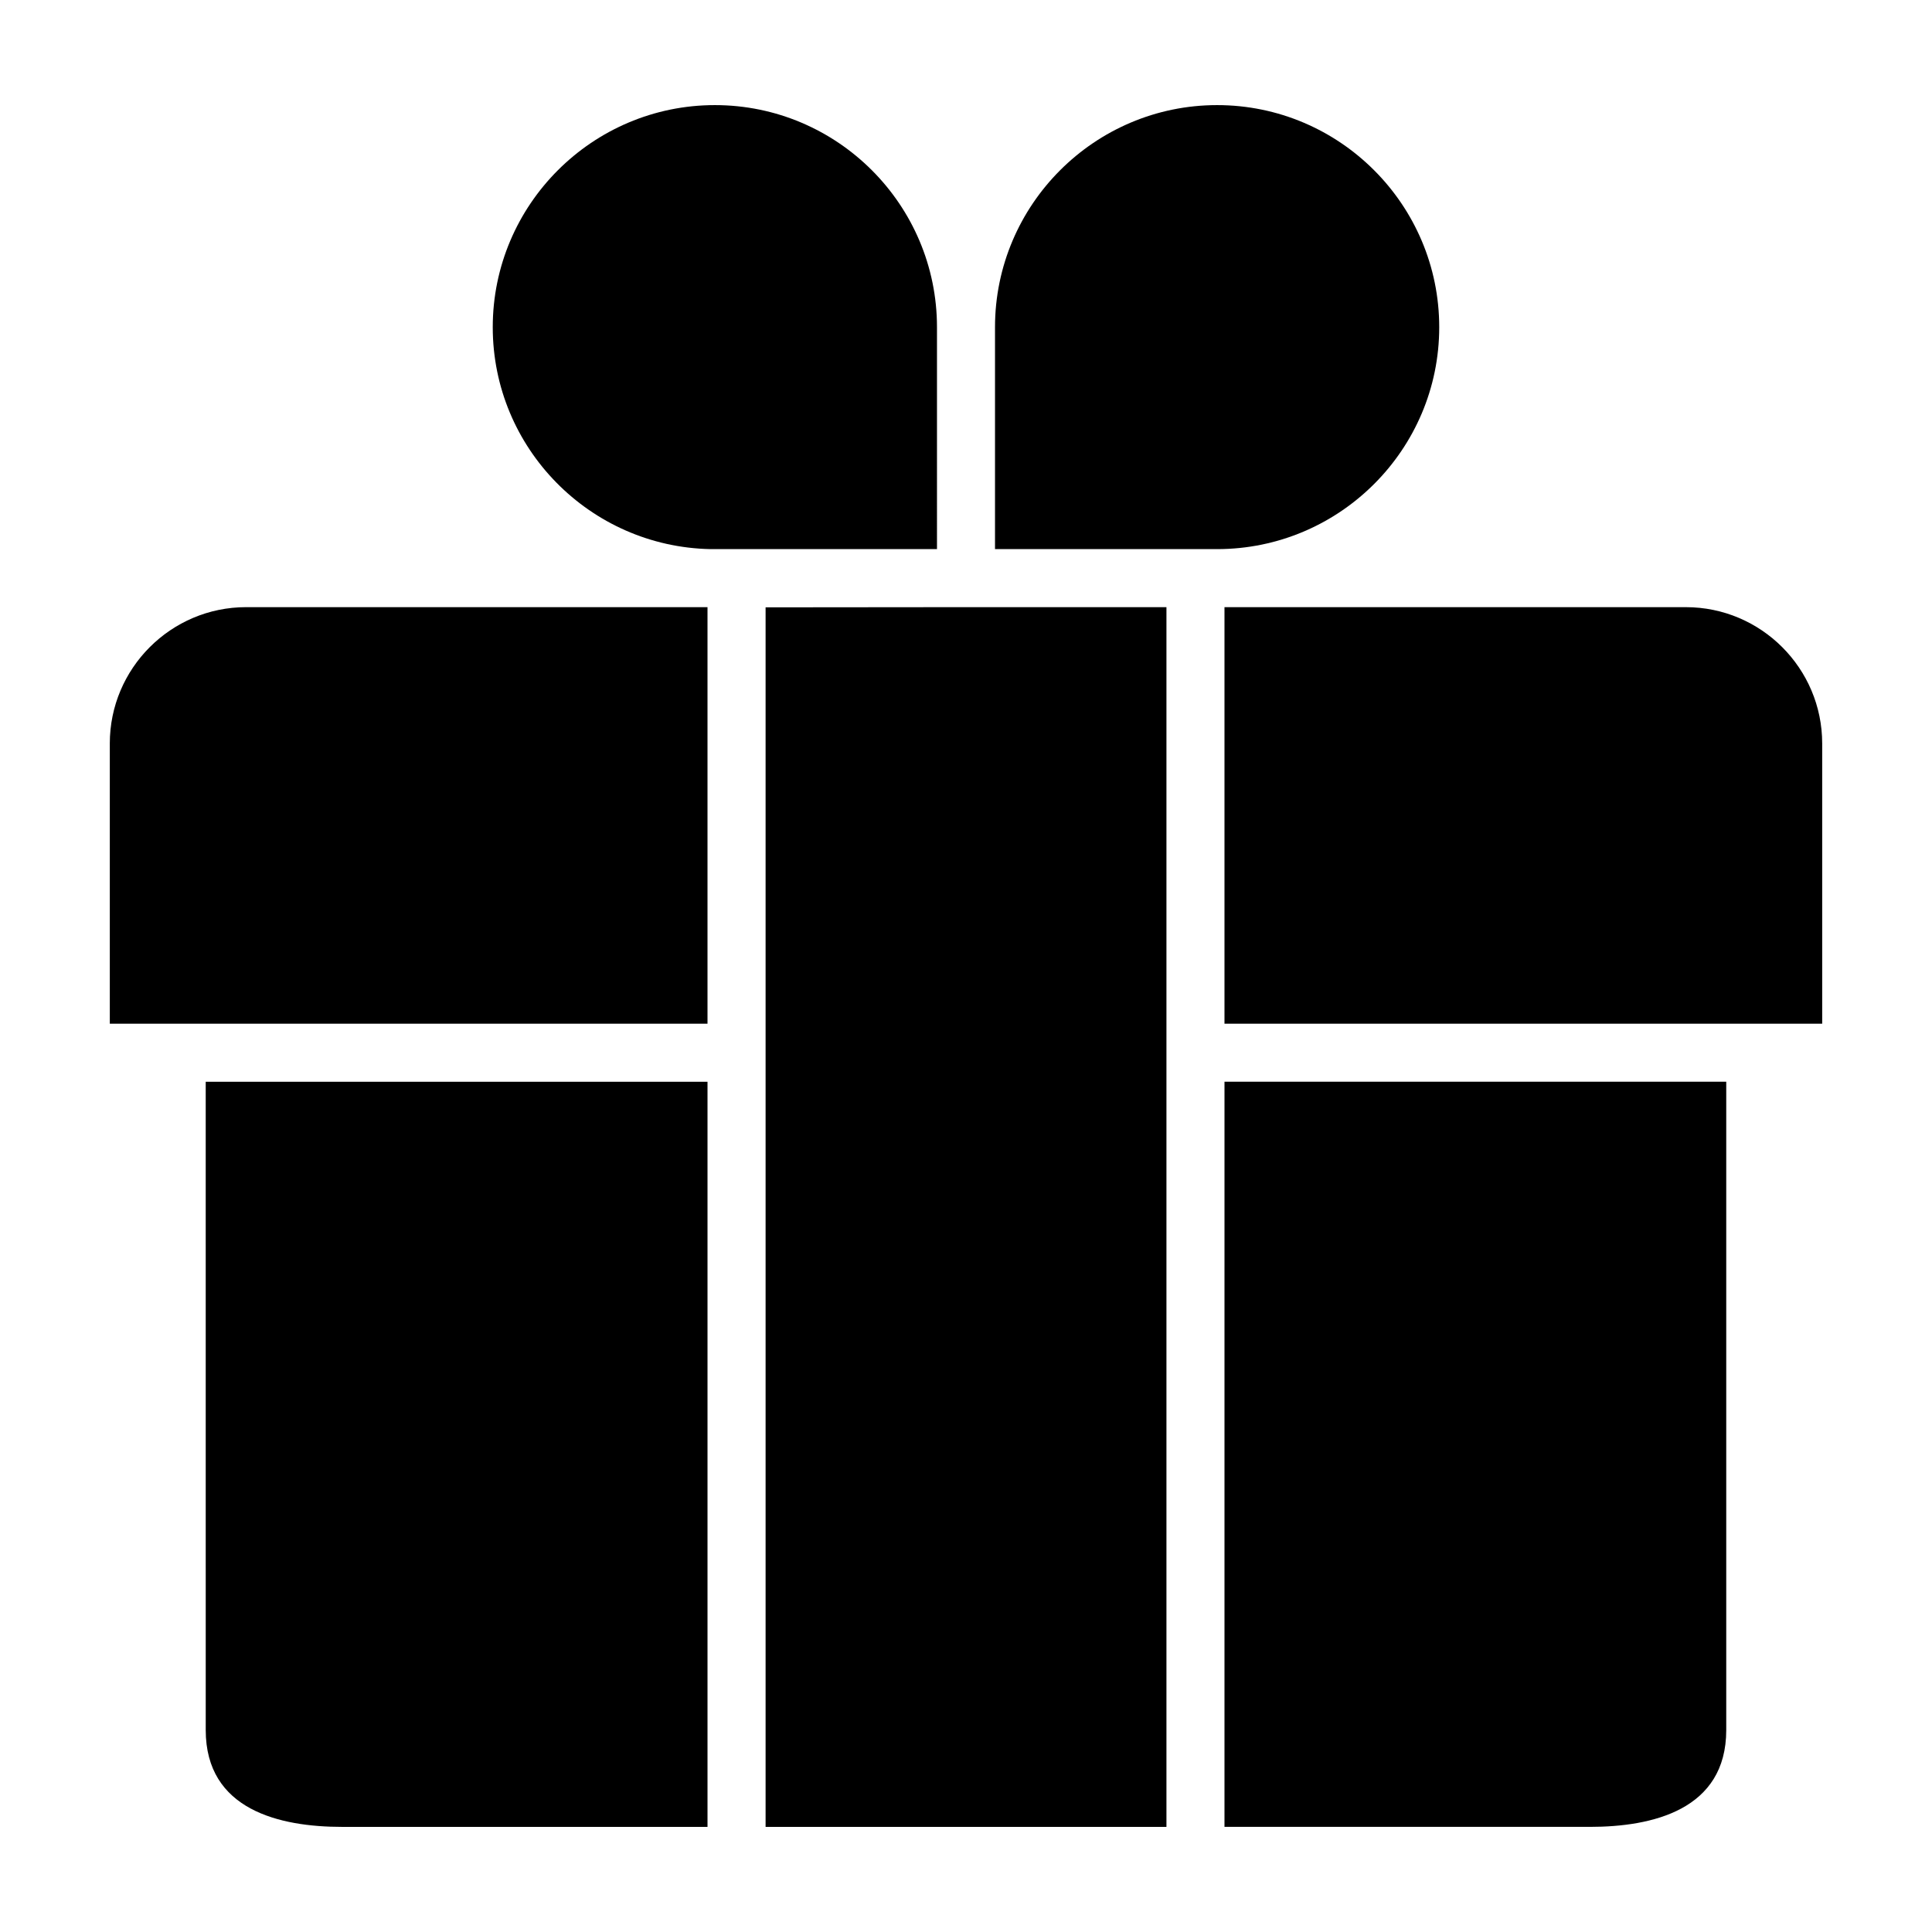 <?xml version="1.0" encoding="UTF-8"?>
<!-- Uploaded to: SVG Repo, www.svgrepo.com, Generator: SVG Repo Mixer Tools -->
<svg fill="#000000" width="800px" height="800px" version="1.1" viewBox="144 144 512 512" xmlns="http://www.w3.org/2000/svg">
 <g>
  <path d="m346.89 304.95v323.19h106.23v-323.24h-53.109z"/>
  <path d="m198.52 602.48c0 21.207 19.652 25.664 36.137 25.664h96.84v-197.47h-132.98z"/>
  <path d="m173.1 341.04v74.246h17.734l140.66 0.004v-110.39h-122.26c-19.926 0-36.137 16.211-36.137 36.137z"/>
  <path d="m392.31 230.71c0-32.453-26.402-58.855-58.863-58.855-32.457 0-58.863 26.406-58.863 58.859 0 32.062 25.77 58.168 57.68 58.809h6.926 0.004 53.117z"/>
  <path d="m590.76 304.9h-122.26v110.39h158.4v-74.246c0.004-19.93-16.207-36.141-36.137-36.141z"/>
  <path d="m525.41 230.71c0-32.453-26.406-58.855-58.859-58.855-32.457 0-58.863 26.406-58.863 58.859v58.809h58.859c32.457-0.004 58.863-26.391 58.863-58.812z"/>
  <path d="m468.5 628.14h96.836c16.488 0 36.137-4.457 36.137-25.664v-171.81h-132.97z"/>
 </g>
</svg>
